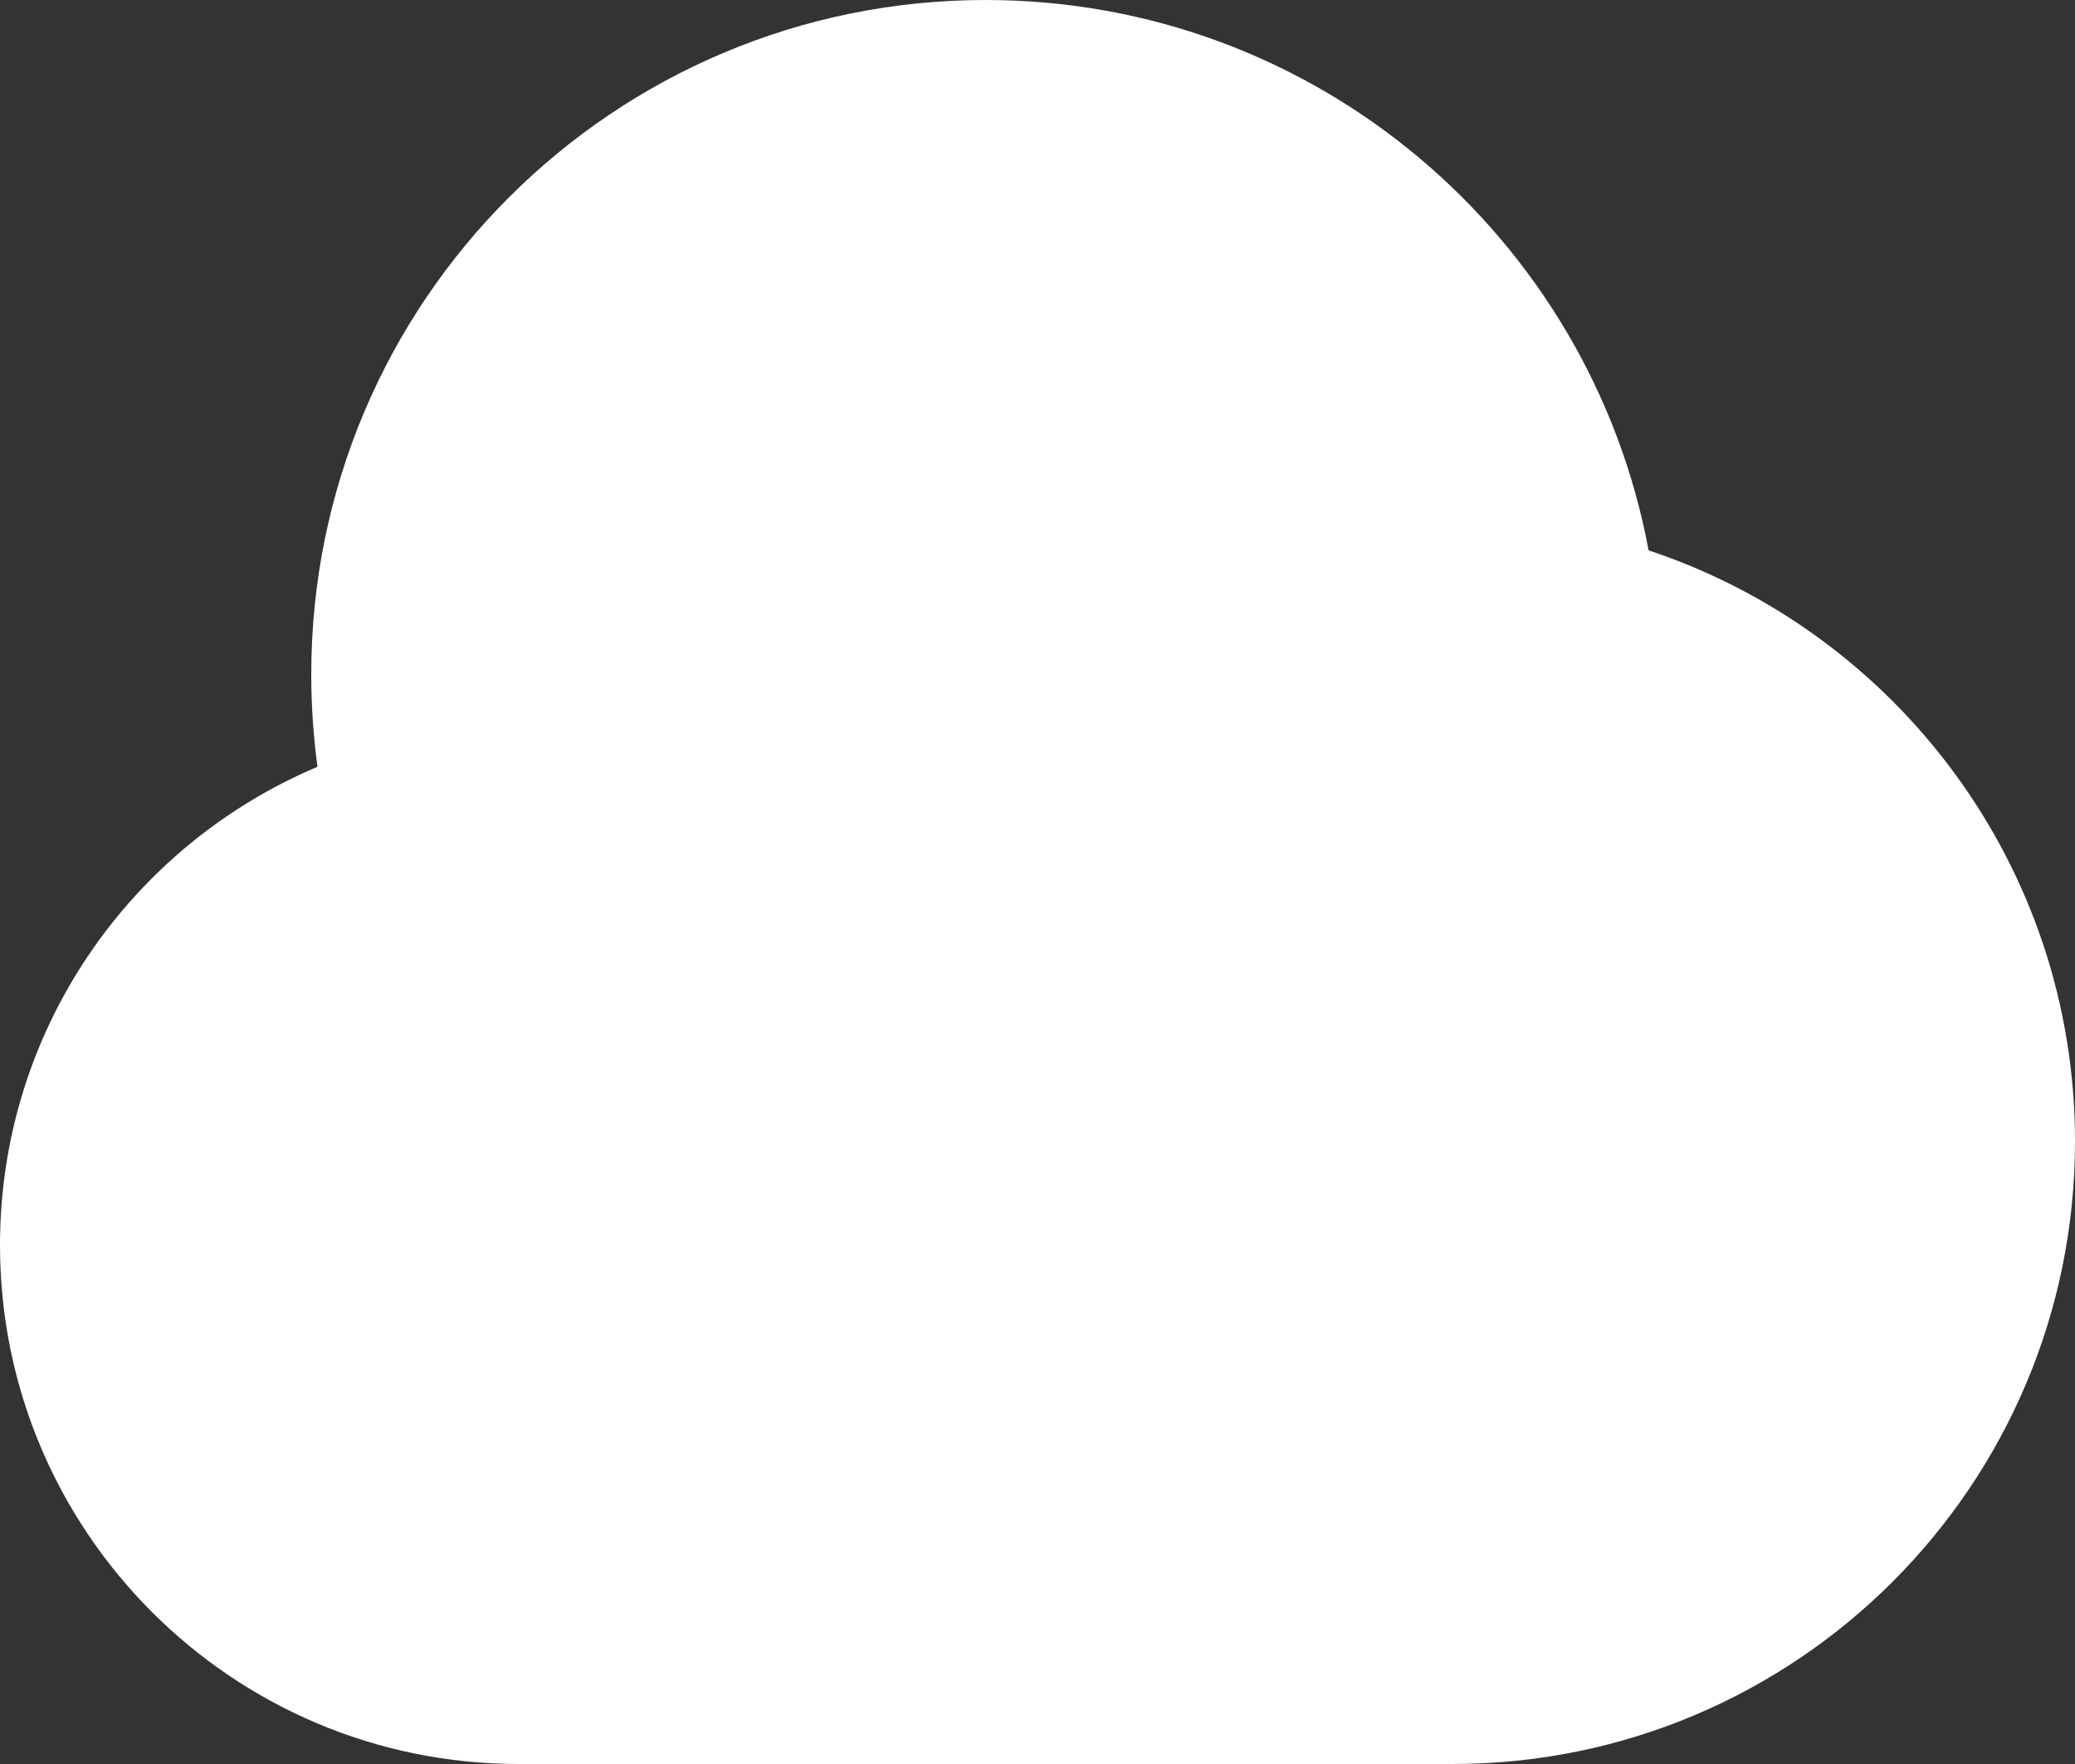 <svg width="20" height="17" viewBox="0 0 20 17" fill="none" xmlns="http://www.w3.org/2000/svg">
<rect x="0" y="0" width="20" height="17" fill="#333333" stroke="none"/>
<path d="M5 17C2.239 17 0 14.761 0 12C0 9.926 1.262 8.148 3.06 7.39C3.021 7.099 3 6.802 3 6.5C3 2.91 5.91 0 9.5 0C12.681 0 15.329 2.285 15.89 5.304C18.278 6.096 20 8.347 20 11C20 14.314 17.314 17 14 17H5Z" fill="white"/>
</svg>
